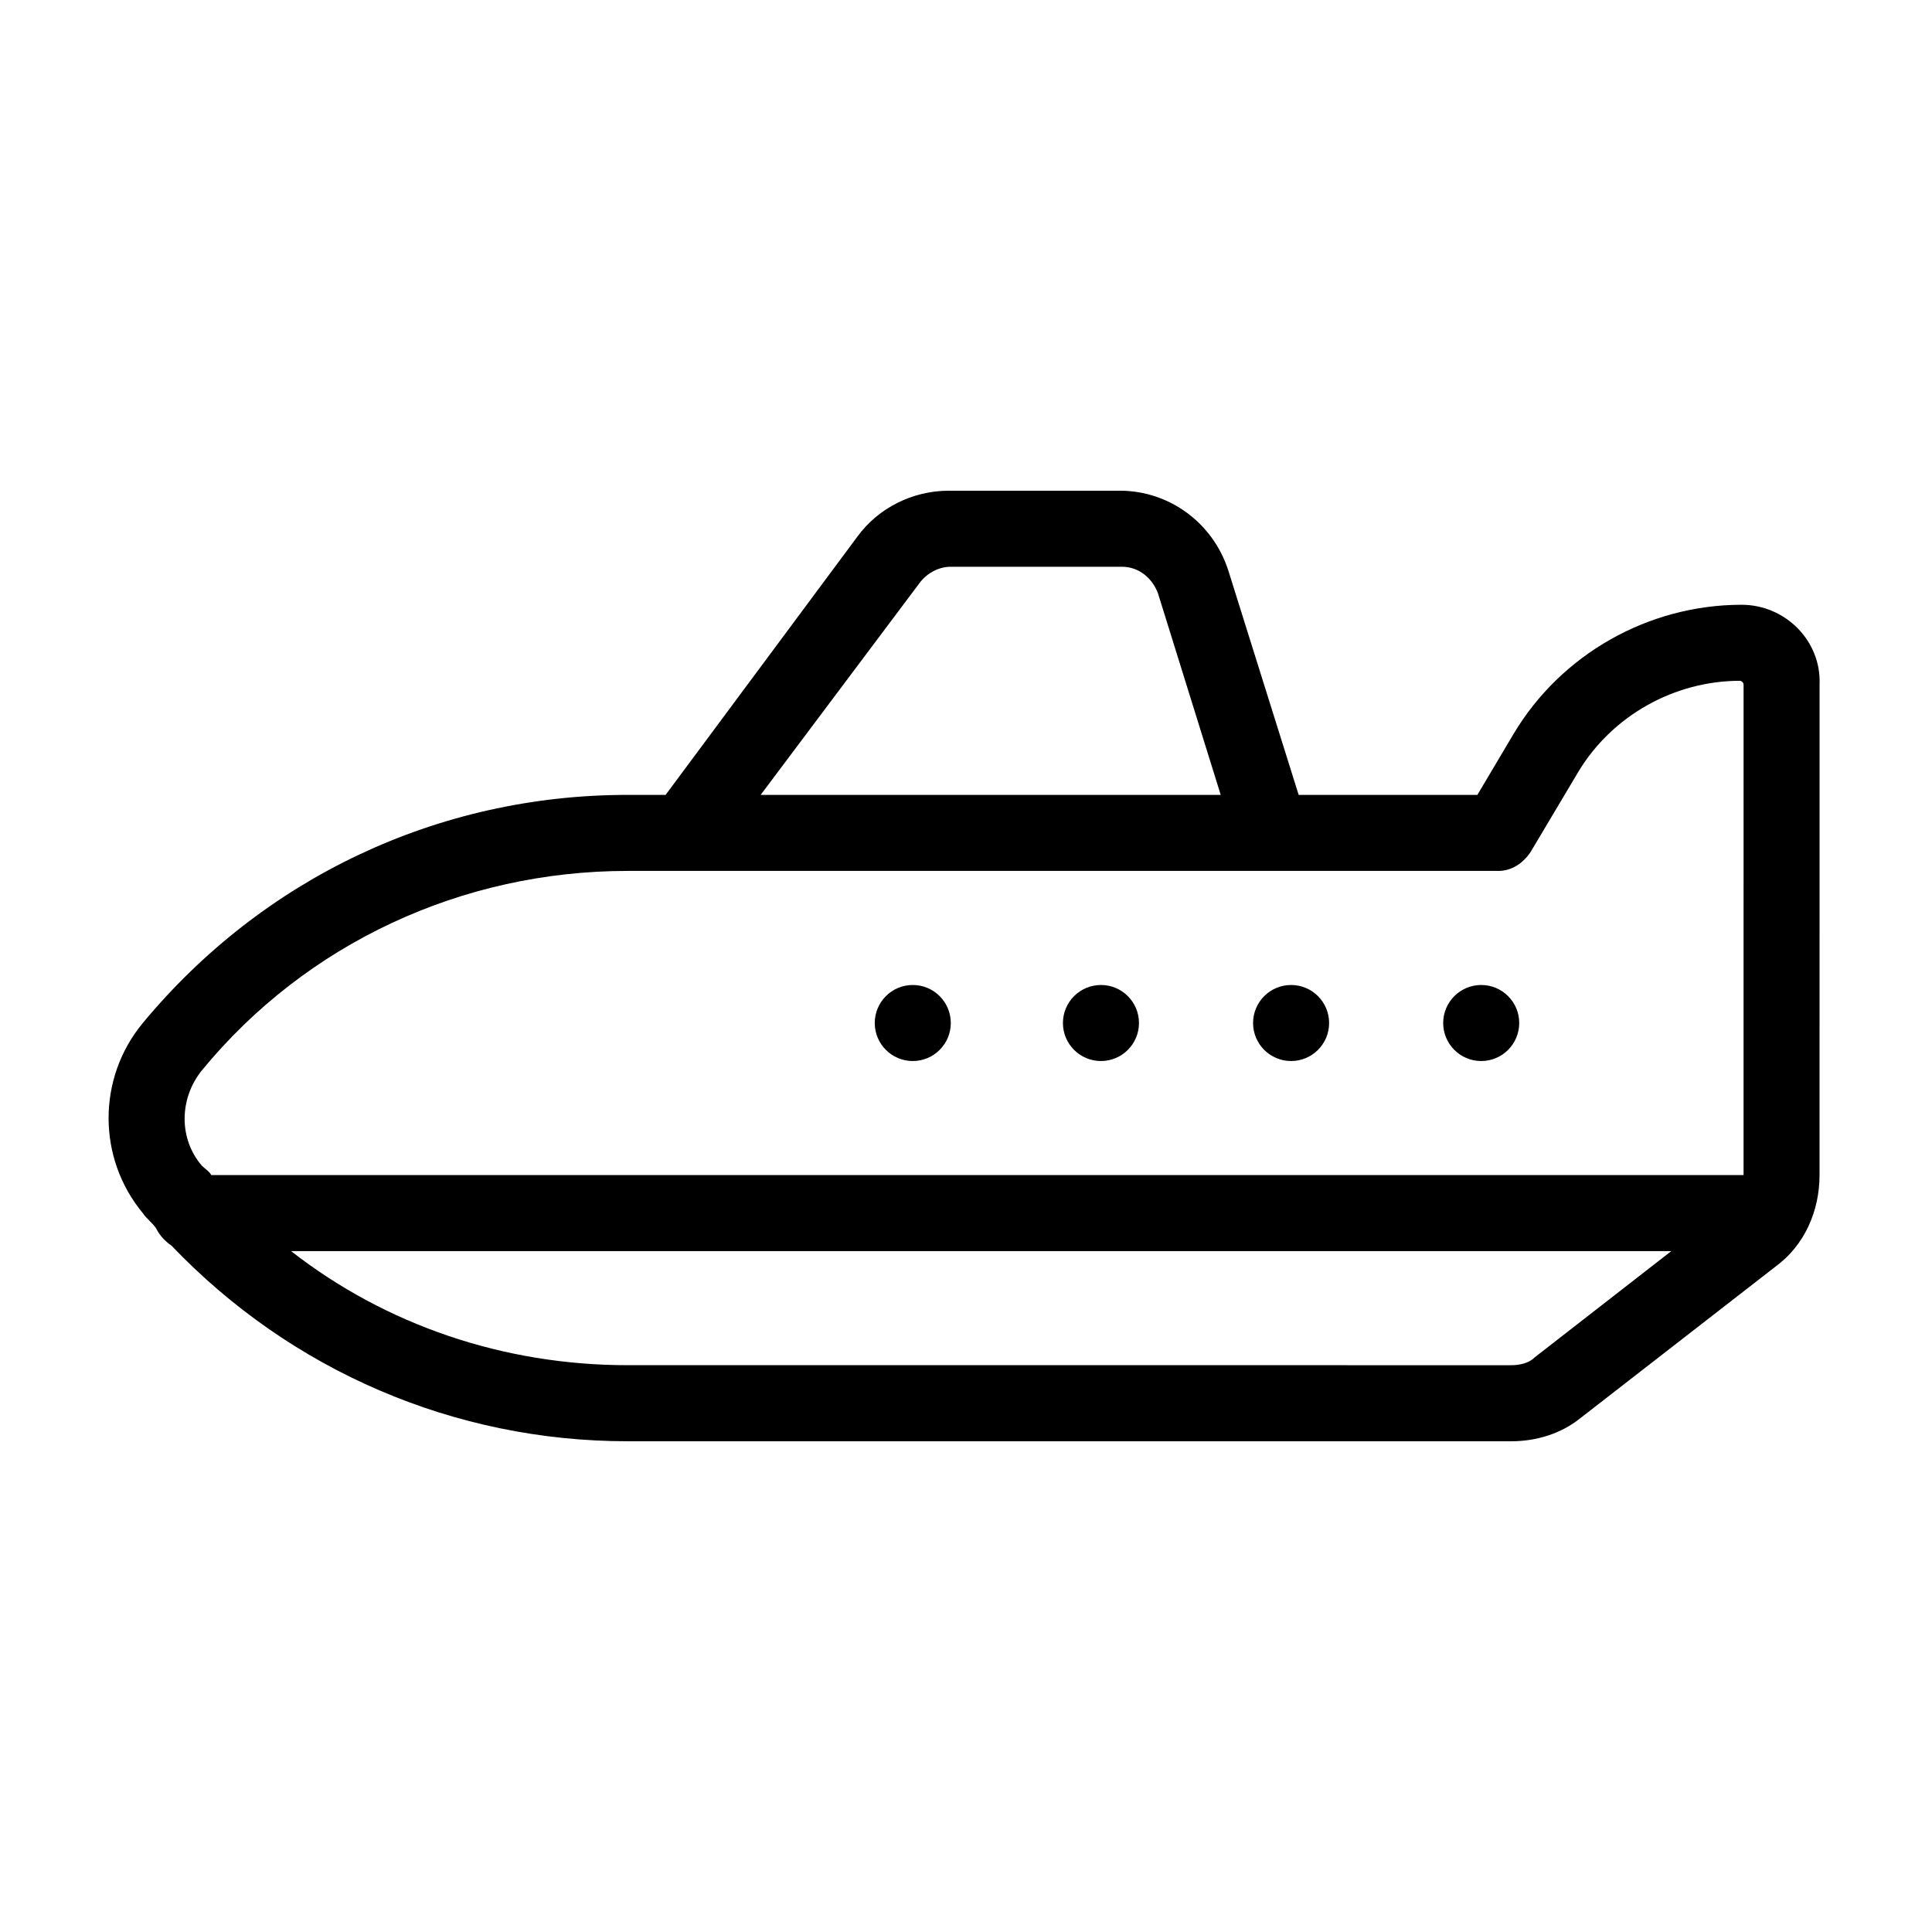 <?xml version="1.0" encoding="UTF-8"?>
<!-- The Best Svg Icon site in the world: iconSvg.co, Visit us! https://iconsvg.co -->
<svg fill="#000000" width="800px" height="800px" version="1.1" viewBox="144 144 512 512" xmlns="http://www.w3.org/2000/svg">
 <g>
  <path d="m605.55 304.27c-24.688 0-47.863 13.098-60.457 34.258l-9.574 16.125h-47.359l-18.641-59.449c-4.031-12.594-15.617-21.16-28.719-21.16h-45.344c-9.574 0-18.641 4.535-24.184 12.09l-50.879 68.52h-10.078c-50.383 0-96.73 22.168-128.47 60.457-12.09 14.609-12.09 35.77 0 50.383 1.008 1.512 2.519 2.519 3.527 4.031 1.008 2.016 2.519 3.527 4.031 4.535 31.738 33.246 75.066 51.887 120.91 51.887h234.27c6.551 0 13.098-2.016 18.137-6.047l51.891-40.305c7.559-5.543 11.586-14.609 11.586-24.184l0.008-129.98c0.5-11.586-9.07-21.16-20.656-21.16zm-217.65-6.043c2.016-2.519 5.039-4.031 8.062-4.031h45.344c4.535 0 8.062 3.023 9.574 7.055l16.621 53.402h-121.92zm162.73 205.55c-1.512 1.512-4.031 2.016-6.047 2.016l-234.27-0.004c-32.746 0-63.984-10.578-89.176-30.23h365.77zm55.922-48.367h-406.57c-0.504-1.008-1.512-1.512-2.519-2.519-6.047-7.055-6.047-17.633 0-25.191 27.711-33.754 69.023-52.898 112.86-52.898h230.75c3.527 0 6.551-2.016 8.566-5.039l12.594-21.16c9.07-15.113 25.695-24.184 42.824-24.184 0.504 0 1.008 0.504 1.008 1.008l-0.004 129.98z"/>
  <path d="m445.84 415.11c0 5.562-4.512 10.074-10.074 10.074-5.566 0-10.078-4.512-10.078-10.074 0-5.566 4.512-10.078 10.078-10.078 5.562 0 10.074 4.512 10.074 10.078"/>
  <path d="m395.97 415.11c0 5.562-4.512 10.074-10.078 10.074-5.562 0-10.074-4.512-10.074-10.074 0-5.566 4.512-10.078 10.074-10.078 5.566 0 10.078 4.512 10.078 10.078"/>
  <path d="m496.23 415.11c0 5.562-4.512 10.074-10.078 10.074-5.562 0-10.074-4.512-10.074-10.074 0-5.566 4.512-10.078 10.074-10.078 5.566 0 10.078 4.512 10.078 10.078"/>
  <path d="m546.61 415.11c0 5.562-4.508 10.074-10.074 10.074s-10.078-4.512-10.078-10.074c0-5.566 4.512-10.078 10.078-10.078s10.074 4.512 10.074 10.078"/>
 </g>
</svg>
